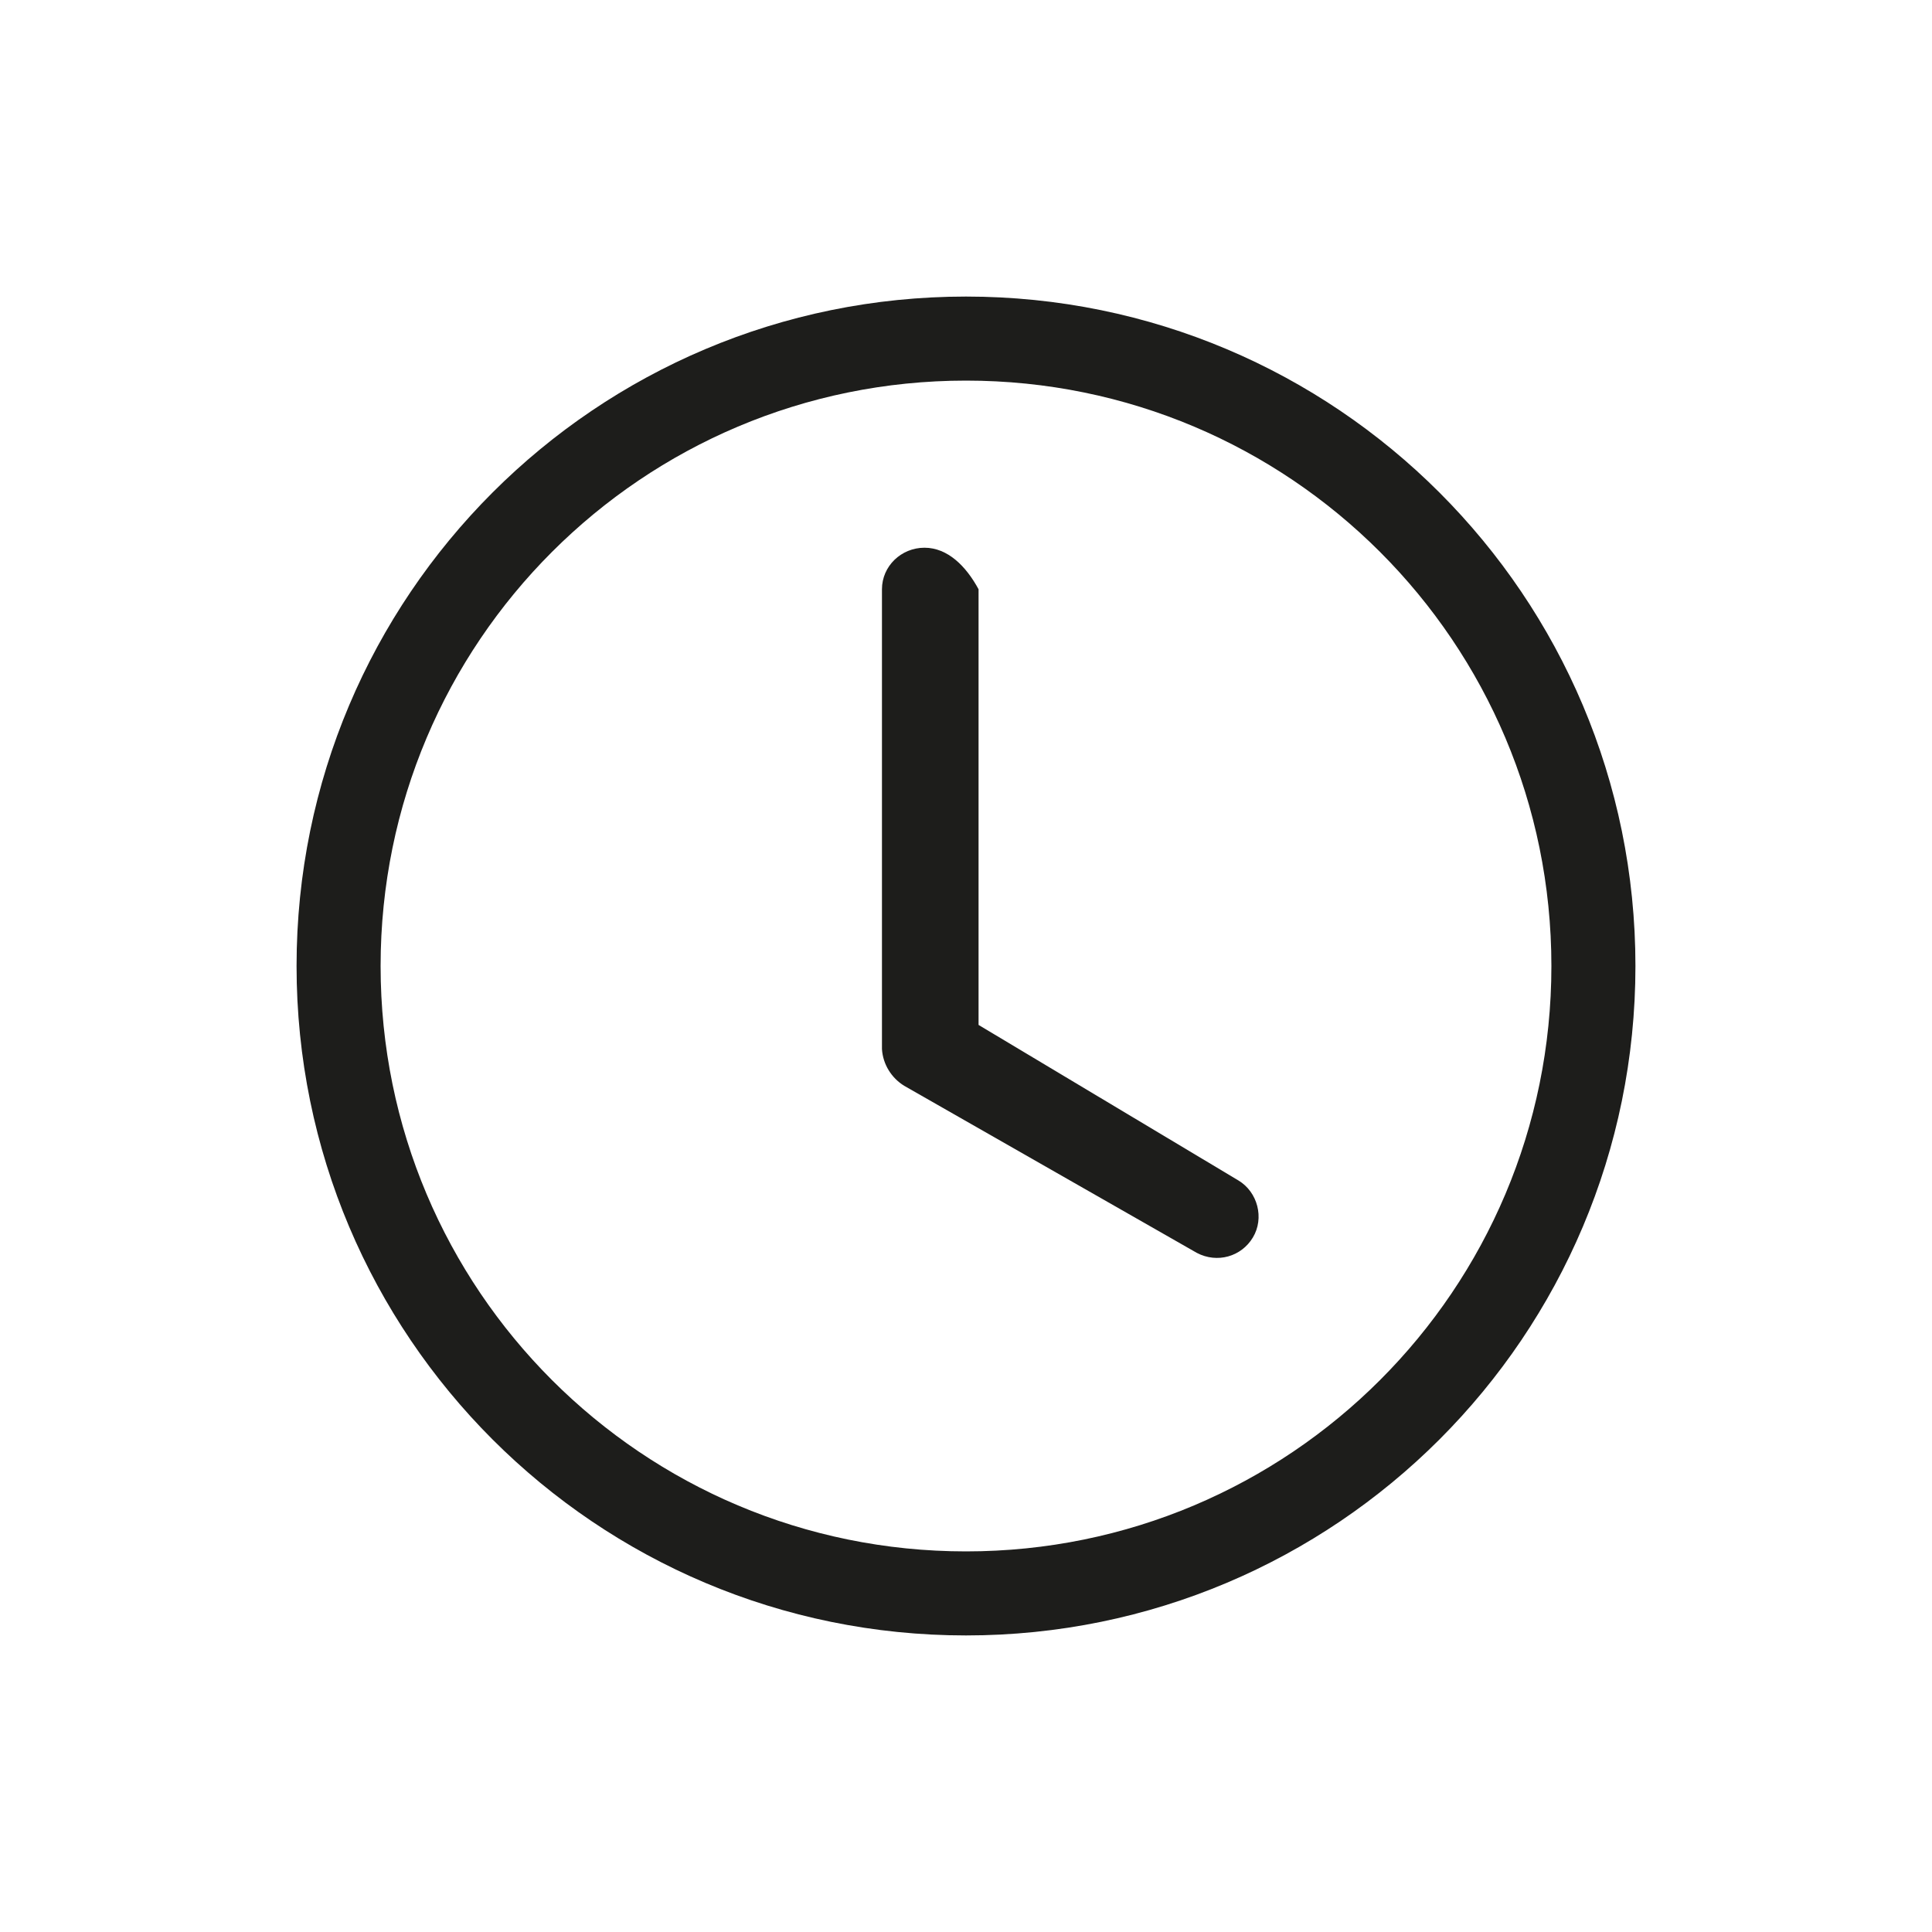 <?xml version="1.0" encoding="utf-8"?>
<!-- Generator: Adobe Illustrator 25.1.0, SVG Export Plug-In . SVG Version: 6.00 Build 0)  -->
<svg version="1.1" id="Laag_1" xmlns="http://www.w3.org/2000/svg" xmlns:xlink="http://www.w3.org/1999/xlink" x="0px" y="0px"
	 viewBox="0 0 20 20" style="enable-background:new 0 0 20 20;" xml:space="preserve">
<style type="text/css">
	.st0{fill-rule:evenodd;clip-rule:evenodd;fill:#1D1D1B;}
</style>
<g>
	<path class="st0" d="M10,16.06c3.35,0,6.06-2.71,6.06-6.06S13.35,3.94,10,3.94S3.94,6.65,3.94,10S6.65,16.06,10,16.06z M16.93,10
		c0,3.83-3.1,6.93-6.93,6.93S3.07,13.83,3.07,10S6.17,3.07,10,3.07S16.93,6.17,16.93,10z"/>
	<path class="st0" d="M9.57,5.67c0.24,0,0.43,0.19,0.56,0.43v4.51l2.69,1.61c0.2,0.12,0.27,0.39,0.15,0.59
		c-0.12,0.2-0.37,0.27-0.58,0.16l-3.03-1.73c-0.13-0.08-0.22-0.22-0.23-0.38V6.1C9.13,5.86,9.33,5.67,9.57,5.67z"/>
</g>
</svg>
